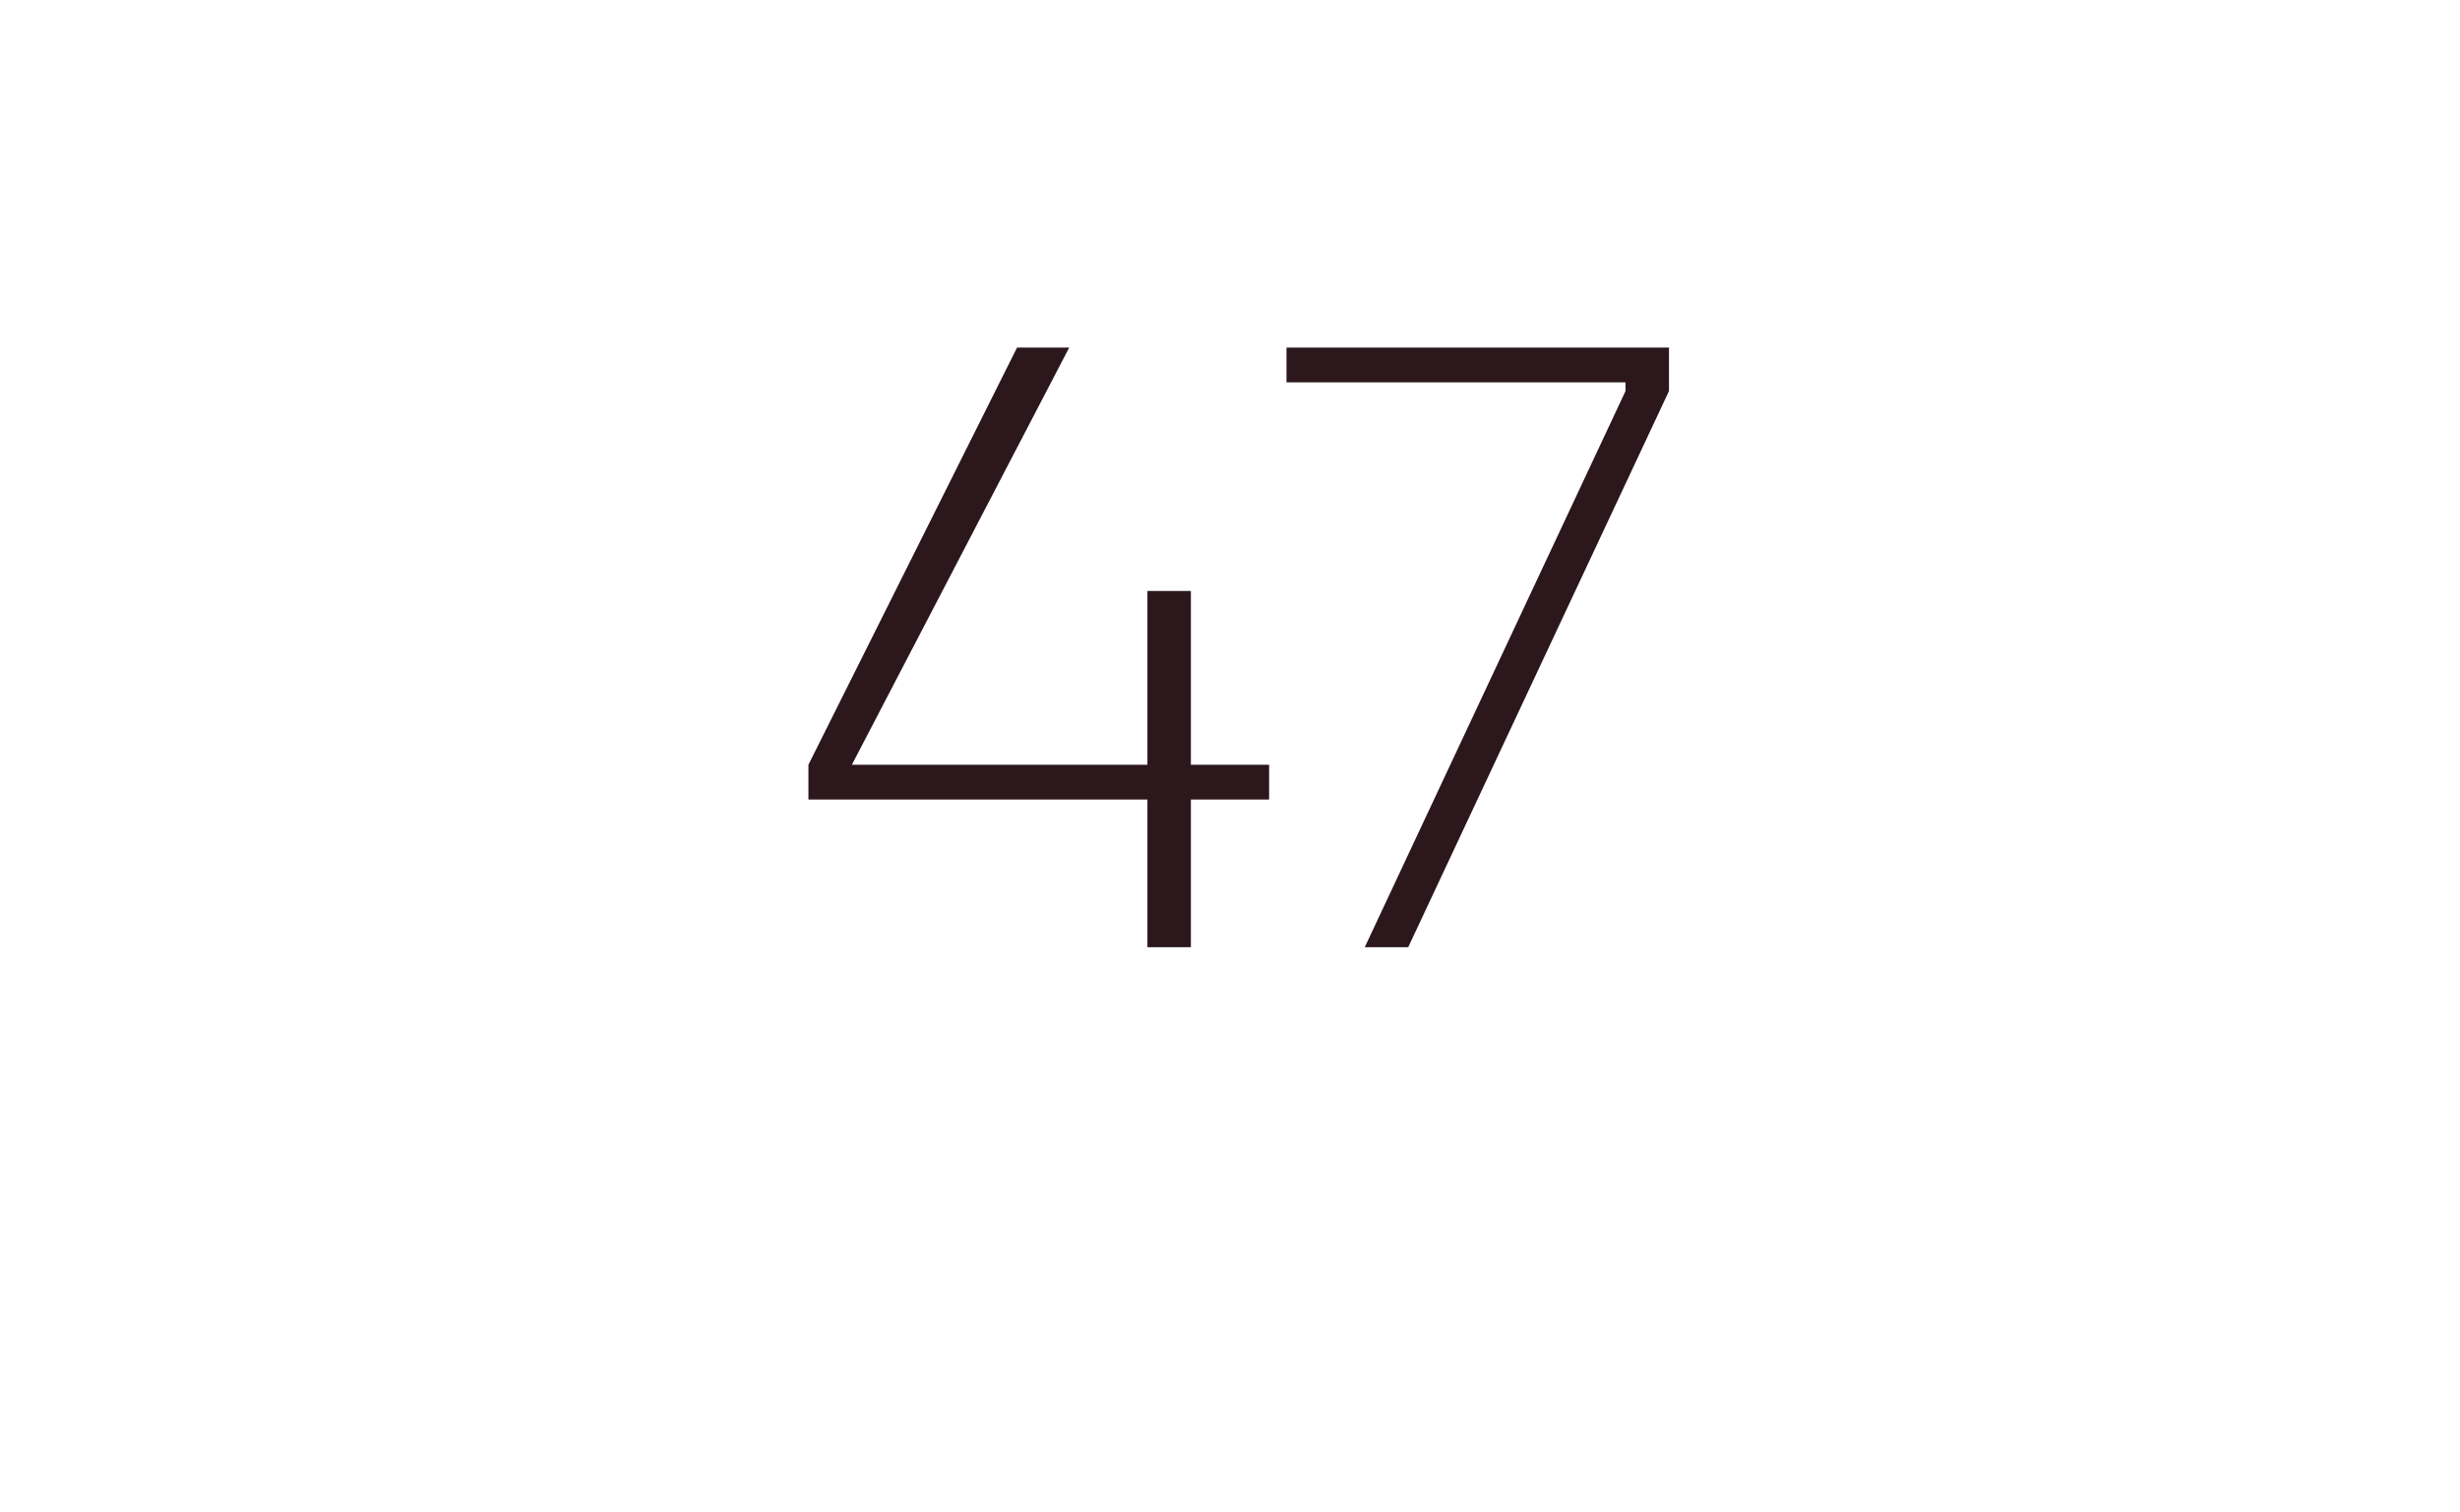 <?xml version="1.0" standalone="no"?><!DOCTYPE svg PUBLIC "-//W3C//DTD SVG 1.1//EN" "http://www.w3.org/Graphics/SVG/1.1/DTD/svg11.dtd"><svg xmlns="http://www.w3.org/2000/svg" version="1.1" width="28.3px" height="17.4px" viewBox="0 -4 28.3 17.4" style="top:-4px"><desc>47</desc><defs/><g id="Polygon67200"><path d="m13.2 6.9V5.2H9.3v-.4L11.7 0h.6L9.8 4.8h3.4v-2h.5v2h.9v.4h-.9v1.7h-.5zm2.5 0l3-6.4v-.1h-3.9v-.4h4.4v.5l-3 6.4h-.5z" stroke="none" fill="#2b171c"/></g></svg>
